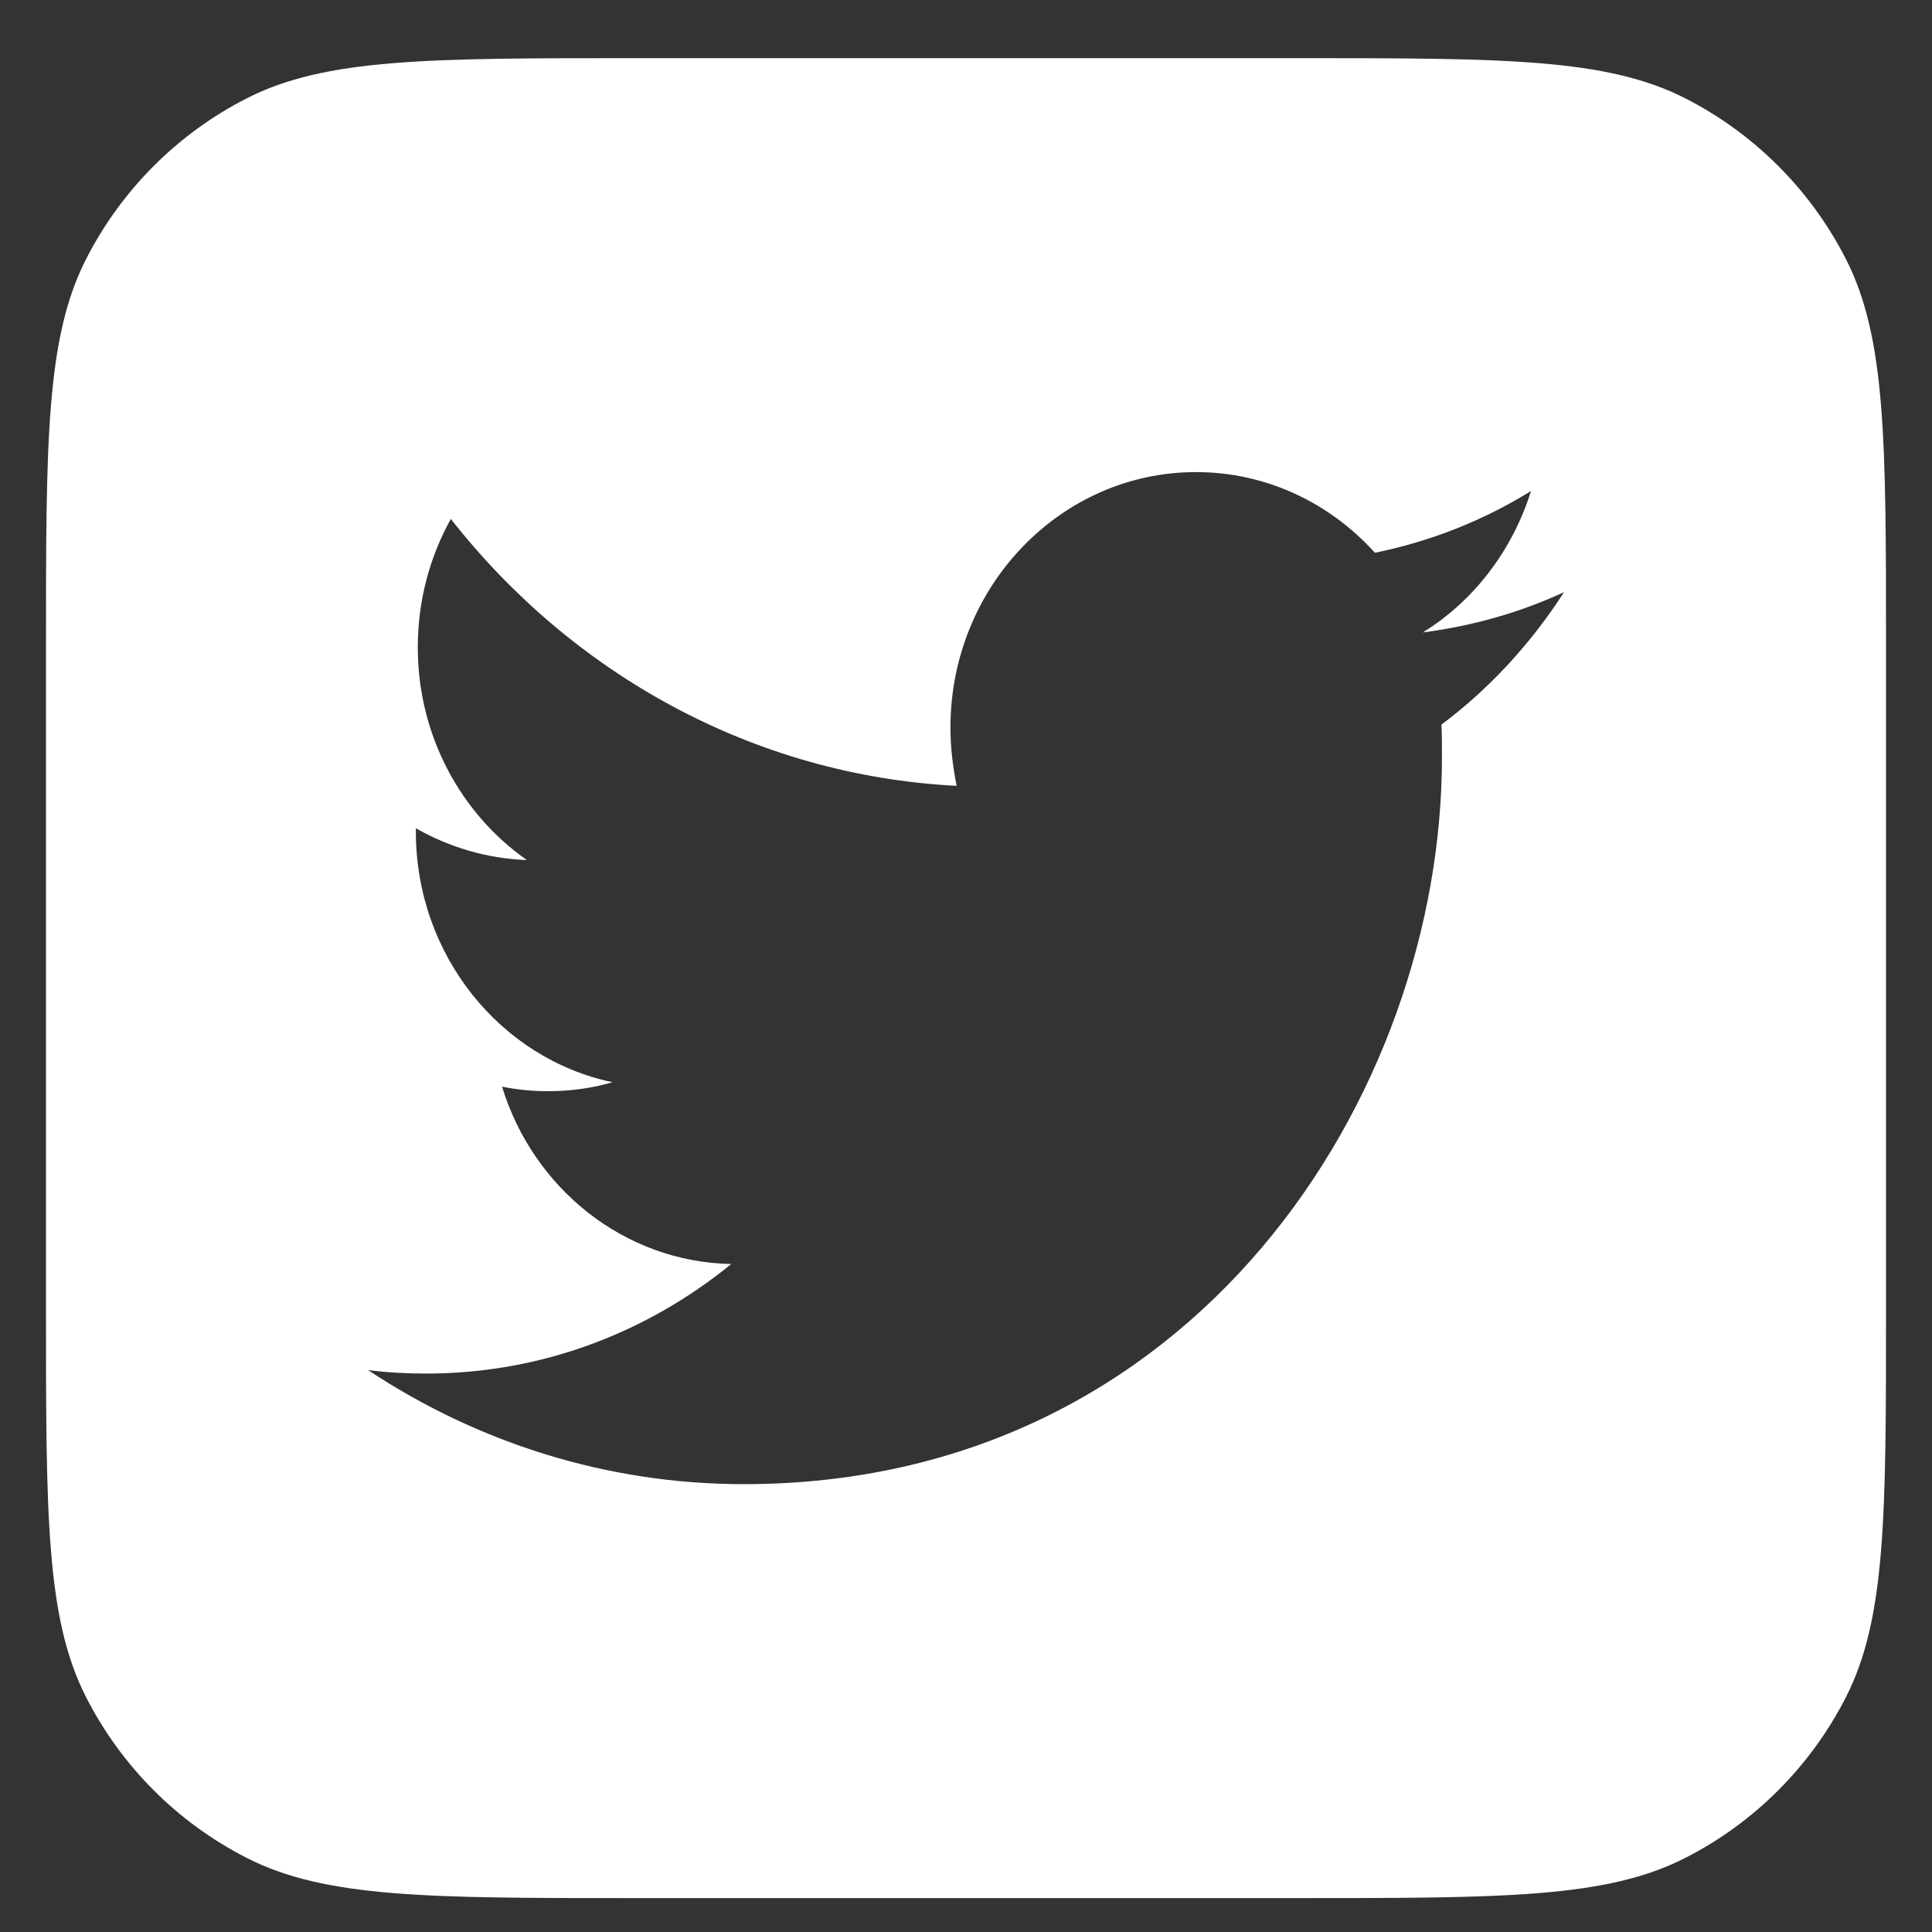 <svg width="20" height="20" viewBox="0 0 20 20" fill="none" xmlns="http://www.w3.org/2000/svg">
<rect x="0" y="0" width="20" height="20" fill="#333333" stroke="none"/>
<path fill-rule="evenodd" clip-rule="evenodd" d="M0.476 6.697C0.476 4.563 0.476 3.497 0.891 2.682C1.257 1.965 1.839 1.382 2.556 1.017C3.371 0.602 4.438 0.602 6.571 0.602H13.429C15.562 0.602 16.629 0.602 17.444 1.017C18.161 1.382 18.743 1.965 19.109 2.682C19.524 3.497 19.524 4.563 19.524 6.697V13.554C19.524 15.688 19.524 16.754 19.109 17.569C18.743 18.286 18.161 18.869 17.444 19.234C16.629 19.649 15.562 19.649 13.429 19.649H6.571C4.438 19.649 3.371 19.649 2.556 19.234C1.839 18.869 1.257 18.286 0.891 17.569C0.476 16.754 0.476 15.688 0.476 13.554V6.697ZM14.927 7.841C14.927 11.332 12.371 15.364 7.699 15.364C6.267 15.364 4.929 14.925 3.81 14.183C4.008 14.209 4.211 14.219 4.414 14.219C5.603 14.219 6.698 13.796 7.57 13.085C6.46 13.064 5.519 12.301 5.197 11.249C5.35 11.28 5.509 11.296 5.672 11.296C5.905 11.296 6.128 11.265 6.341 11.203C5.182 10.961 4.305 9.888 4.305 8.61V8.574C4.647 8.769 5.038 8.888 5.454 8.903C4.776 8.429 4.325 7.62 4.325 6.702C4.325 6.217 4.449 5.764 4.667 5.372C5.92 6.97 7.793 8.027 9.903 8.135C9.864 7.939 9.839 7.738 9.839 7.532C9.839 6.073 10.979 4.887 12.381 4.887C13.109 4.887 13.768 5.207 14.233 5.722C14.813 5.604 15.358 5.387 15.849 5.083C15.655 5.702 15.254 6.223 14.729 6.547C15.244 6.48 15.735 6.341 16.191 6.13C15.849 6.661 15.418 7.13 14.922 7.501C14.927 7.615 14.927 7.728 14.927 7.841Z" fill="white"/>
</svg>
